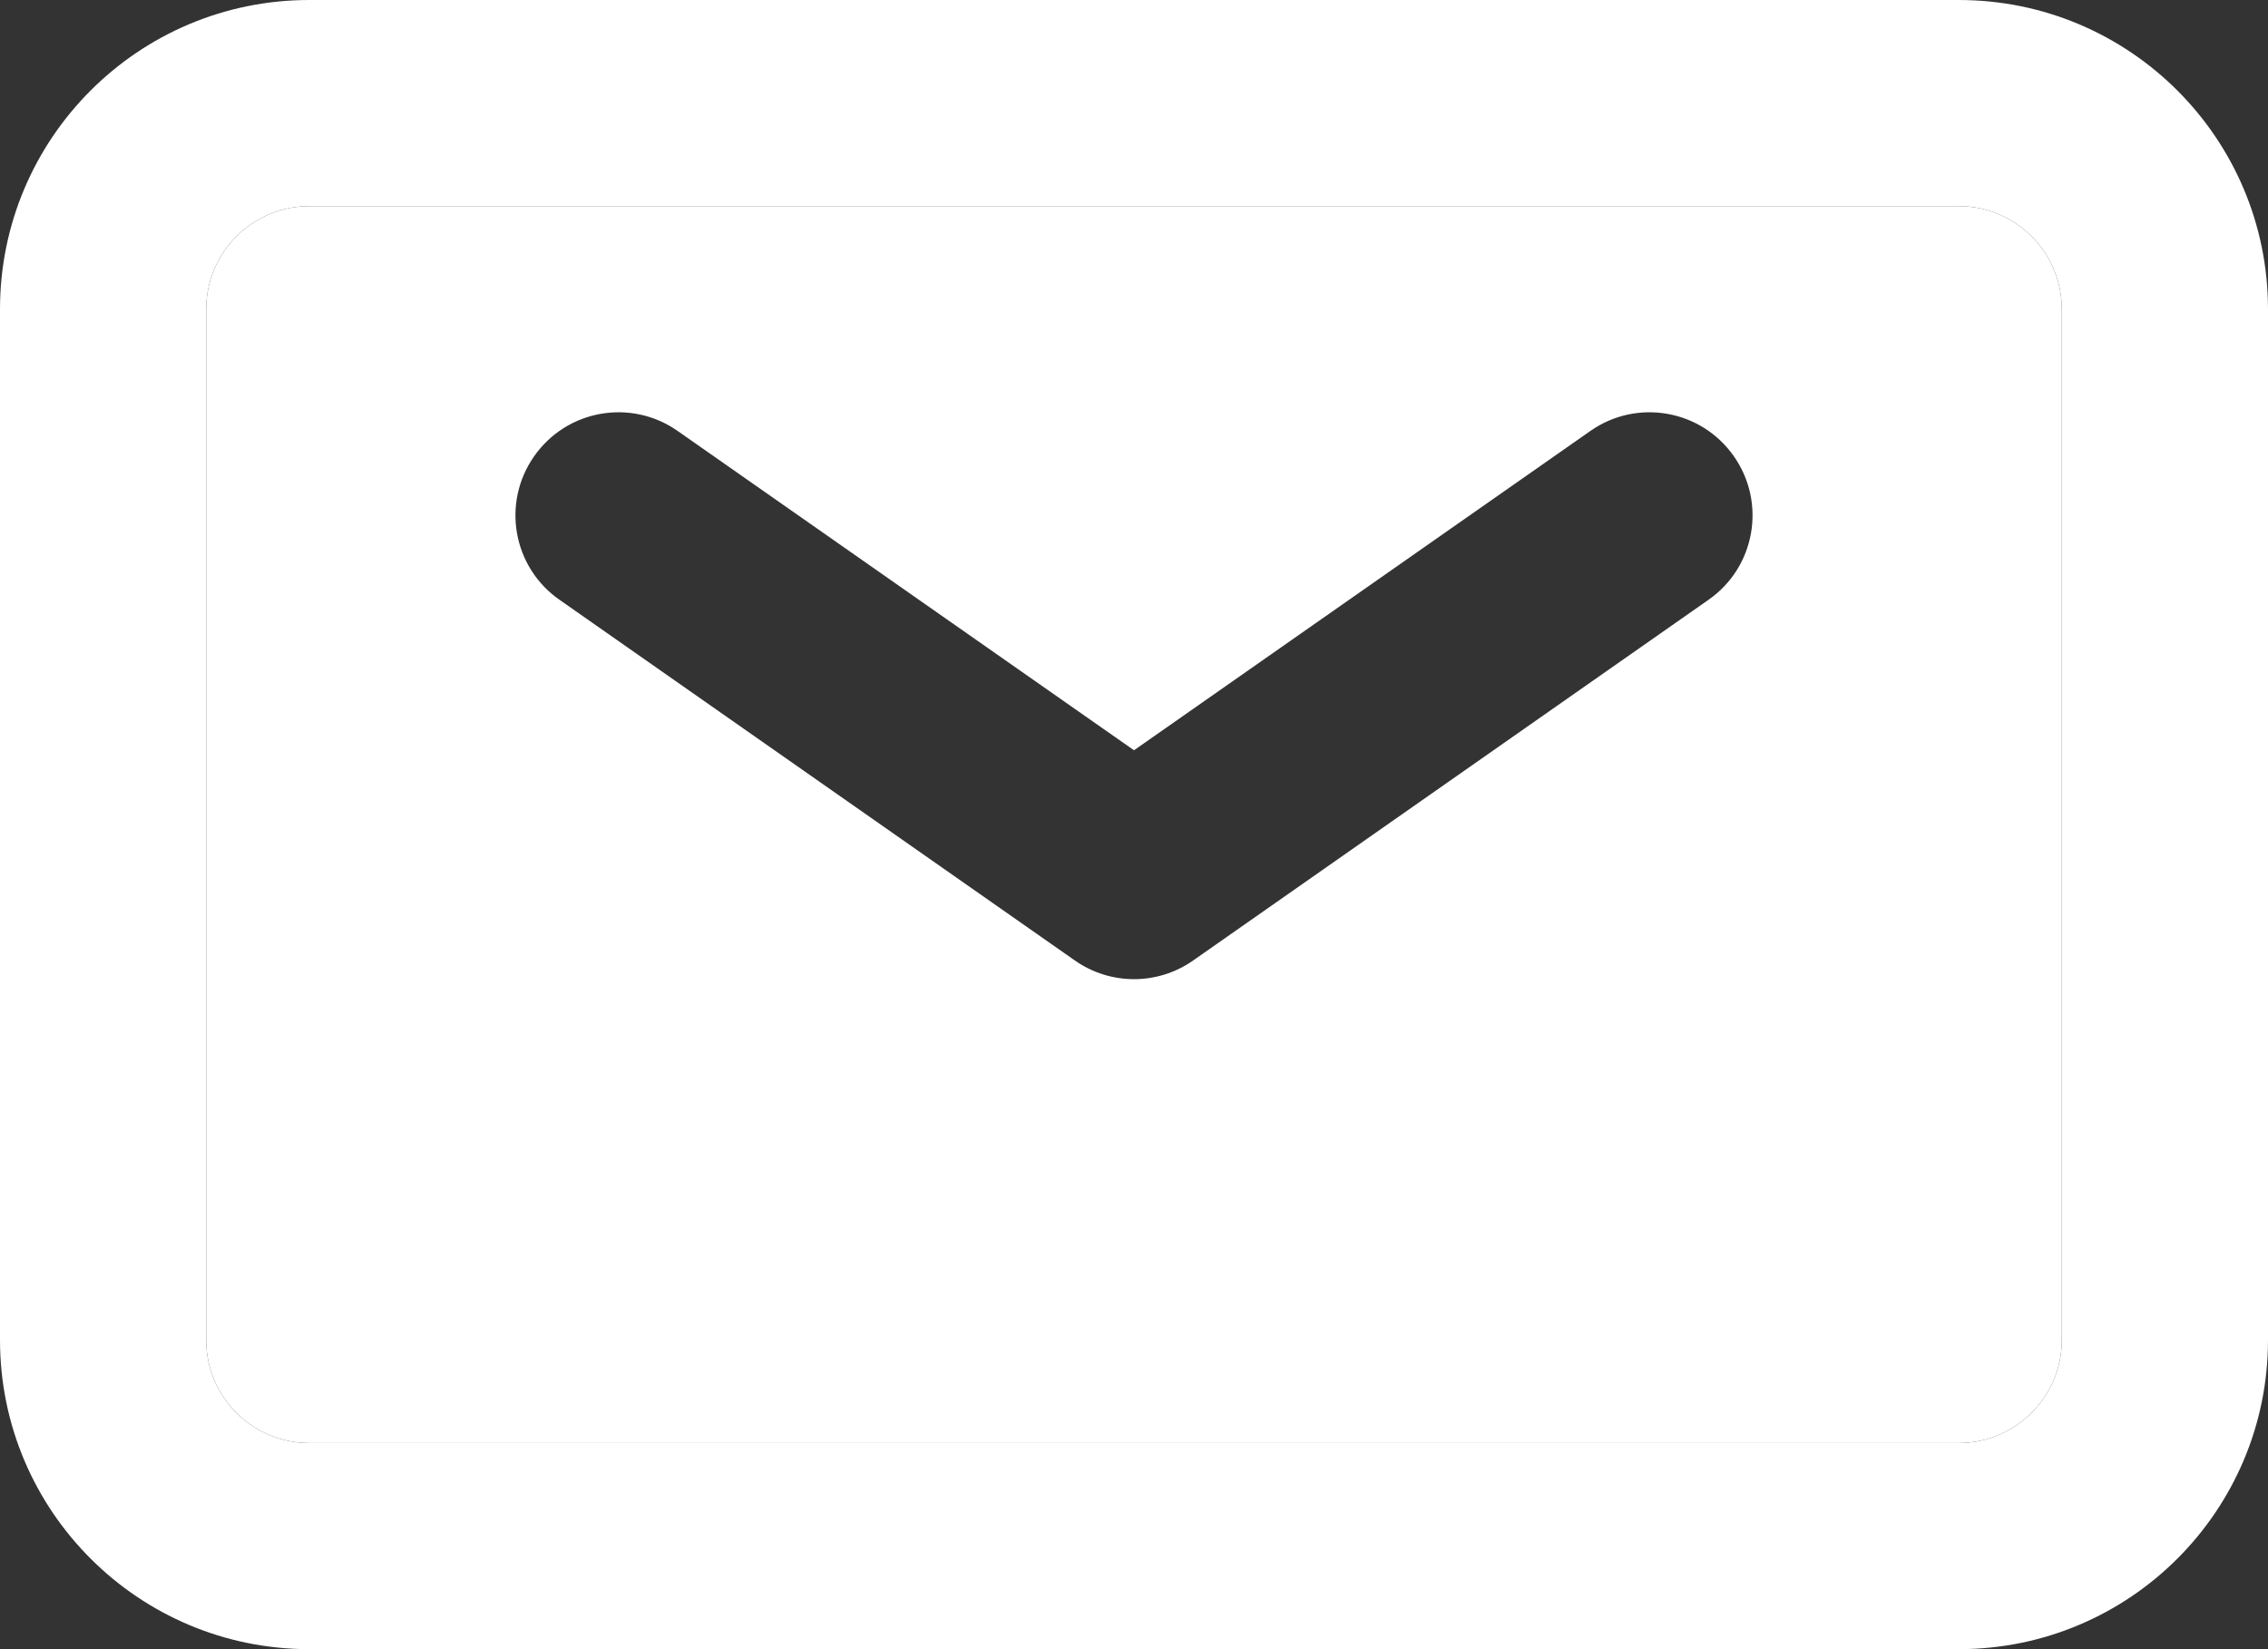 <svg width="22" height="16" viewBox="0 0 22 16" fill="none" xmlns="http://www.w3.org/2000/svg">
<rect x="0" y="0" width="22" height="16" fill="#333333" stroke="none"/>
<path fill-rule="evenodd" clip-rule="evenodd" d="M2 3C2 2.448 2.448 2 3 2H19C19.552 2 20 2.448 20 3V13C20 13.552 19.552 14 19 14H3C2.448 14 2 13.552 2 13V3ZM5.181 4.427C5.497 3.974 6.121 3.864 6.573 4.181L11 7.279L15.427 4.181C15.879 3.864 16.503 3.974 16.819 4.427C17.136 4.879 17.026 5.503 16.573 5.819L11.573 9.319C11.229 9.56 10.771 9.56 10.427 9.319L5.427 5.819C4.974 5.503 4.864 4.879 5.181 4.427Z" fill="white"/>
<path fill-rule="evenodd" clip-rule="evenodd" d="M2 3C2 2.448 2.448 2 3 2H19C19.552 2 20 2.448 20 3V13C20 13.552 19.552 14 19 14H3C2.448 14 2 13.552 2 13V3ZM3 0C1.343 0 0 1.343 0 3V13C0 14.657 1.343 16 3 16H19C20.657 16 22 14.657 22 13V3C22 1.343 20.657 0 19 0H3Z" fill="white"/>
</svg>

